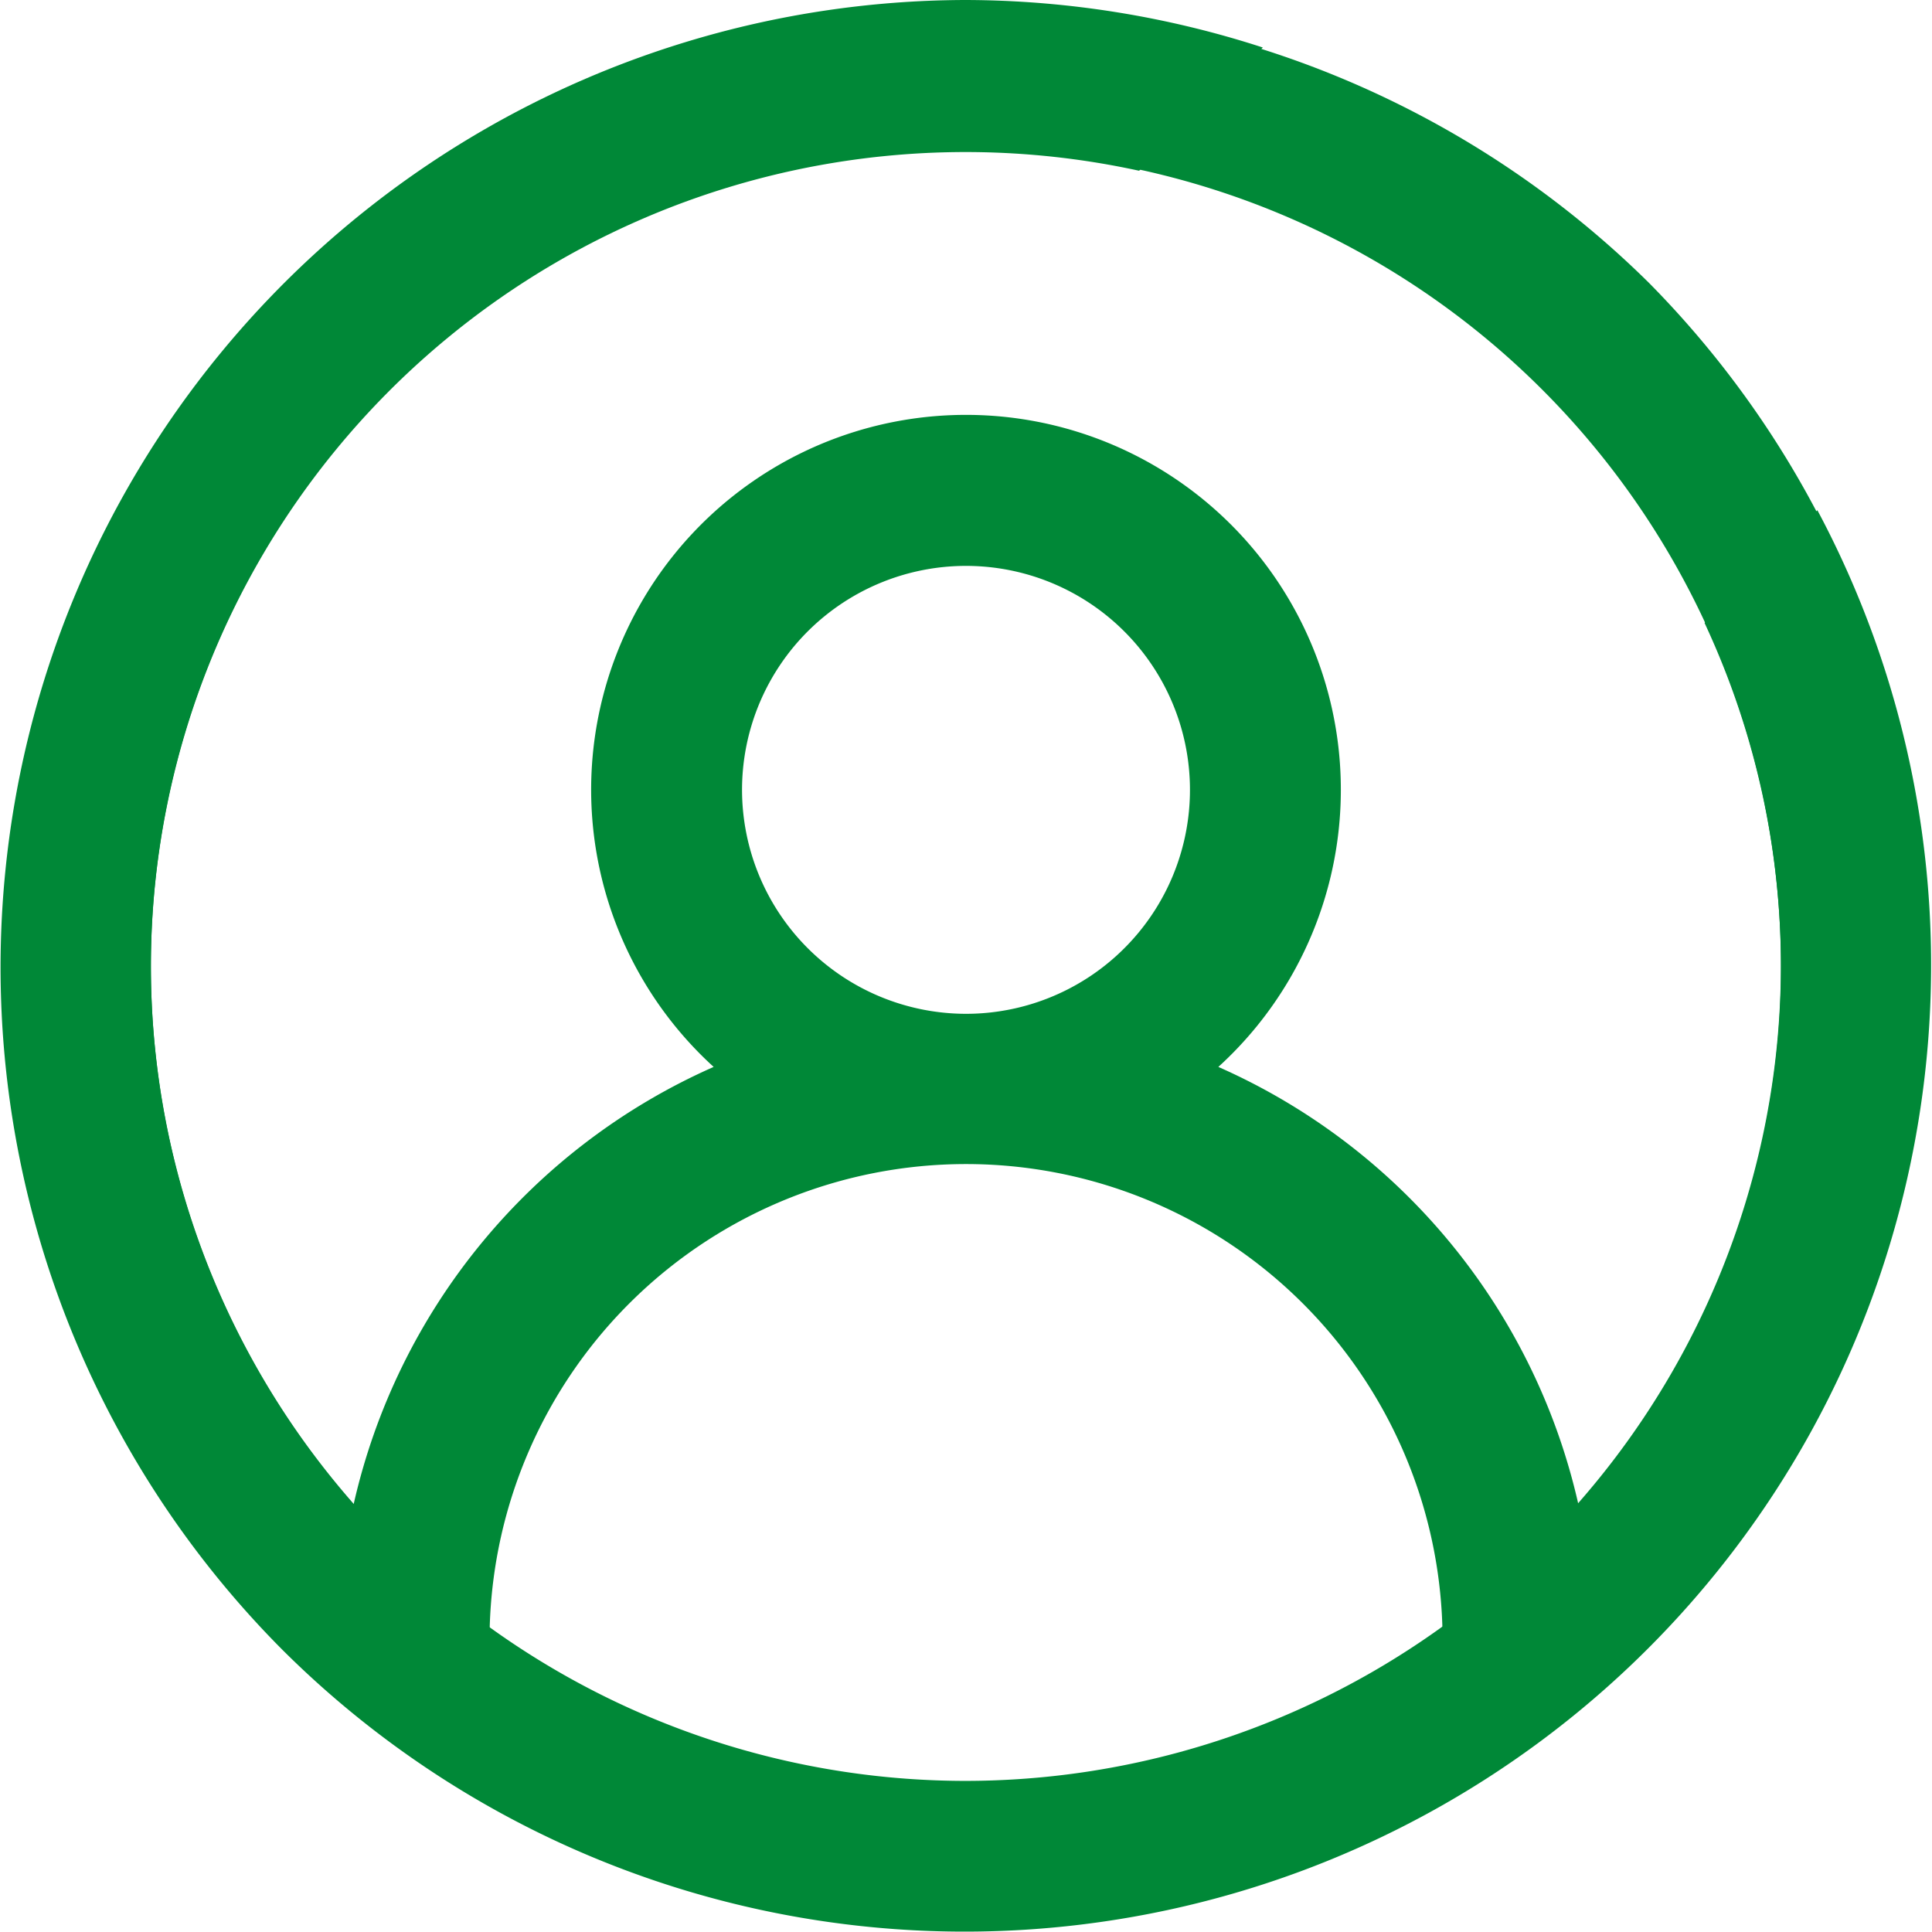 <svg
                class="icon-user"
                xmlns="http://www.w3.org/2000/svg"
                width="17.9"
                height="17.899"
                viewBox="0 0 17.9 17.899"
              >
                <g
                  id="Group_2310"
                  data-name="Group 2310"
                  transform="translate(-1325 -8)"
                >
                  <path
                    id="add-contact"
                    d="M16.838,5.227A8.955,8.955,0,0,1,2.621,15.79,8.962,8.962,0,0,1,8.95.5,8.983,8.983,0,0,1,11.7.94L10.554,2.082A7.548,7.548,0,0,0,3.276,14.439a5.837,5.837,0,0,1,3.336-4.054,3.473,3.473,0,1,1,4.676,0,5.837,5.837,0,0,1,3.336,4.054,7.538,7.538,0,0,0,1.169-8.167ZM8.95,9.893A2.075,2.075,0,1,0,6.875,7.819,2.077,2.077,0,0,0,8.95,9.893Zm0,7.12a7.51,7.51,0,0,0,4.414-1.428,4.415,4.415,0,0,0-8.827,0A7.51,7.51,0,0,0,8.95,17.013Zm0,0"
                    transform="translate(1325 7.5)"
                    fill="#008837"
                  ></path>
                  <g id="wall-clock" transform="translate(1325 8)">
                    <g id="Group_2026" data-name="Group 2026">
                      <g id="Group_2025" data-name="Group 2025">
                        <path
                          id="Path_1096"
                          data-name="Path 1096"
                          d="M15.278,2.621A8.95,8.95,0,0,0,2.621,15.278,8.95,8.95,0,0,0,15.278,2.621ZM8.95,16.5A7.551,7.551,0,1,1,16.5,8.95,7.56,7.56,0,0,1,8.95,16.5Z"
                          fill="#008837"
                        ></path>
                      </g>
                    </g>
                  </g>
                </g>
              </svg>